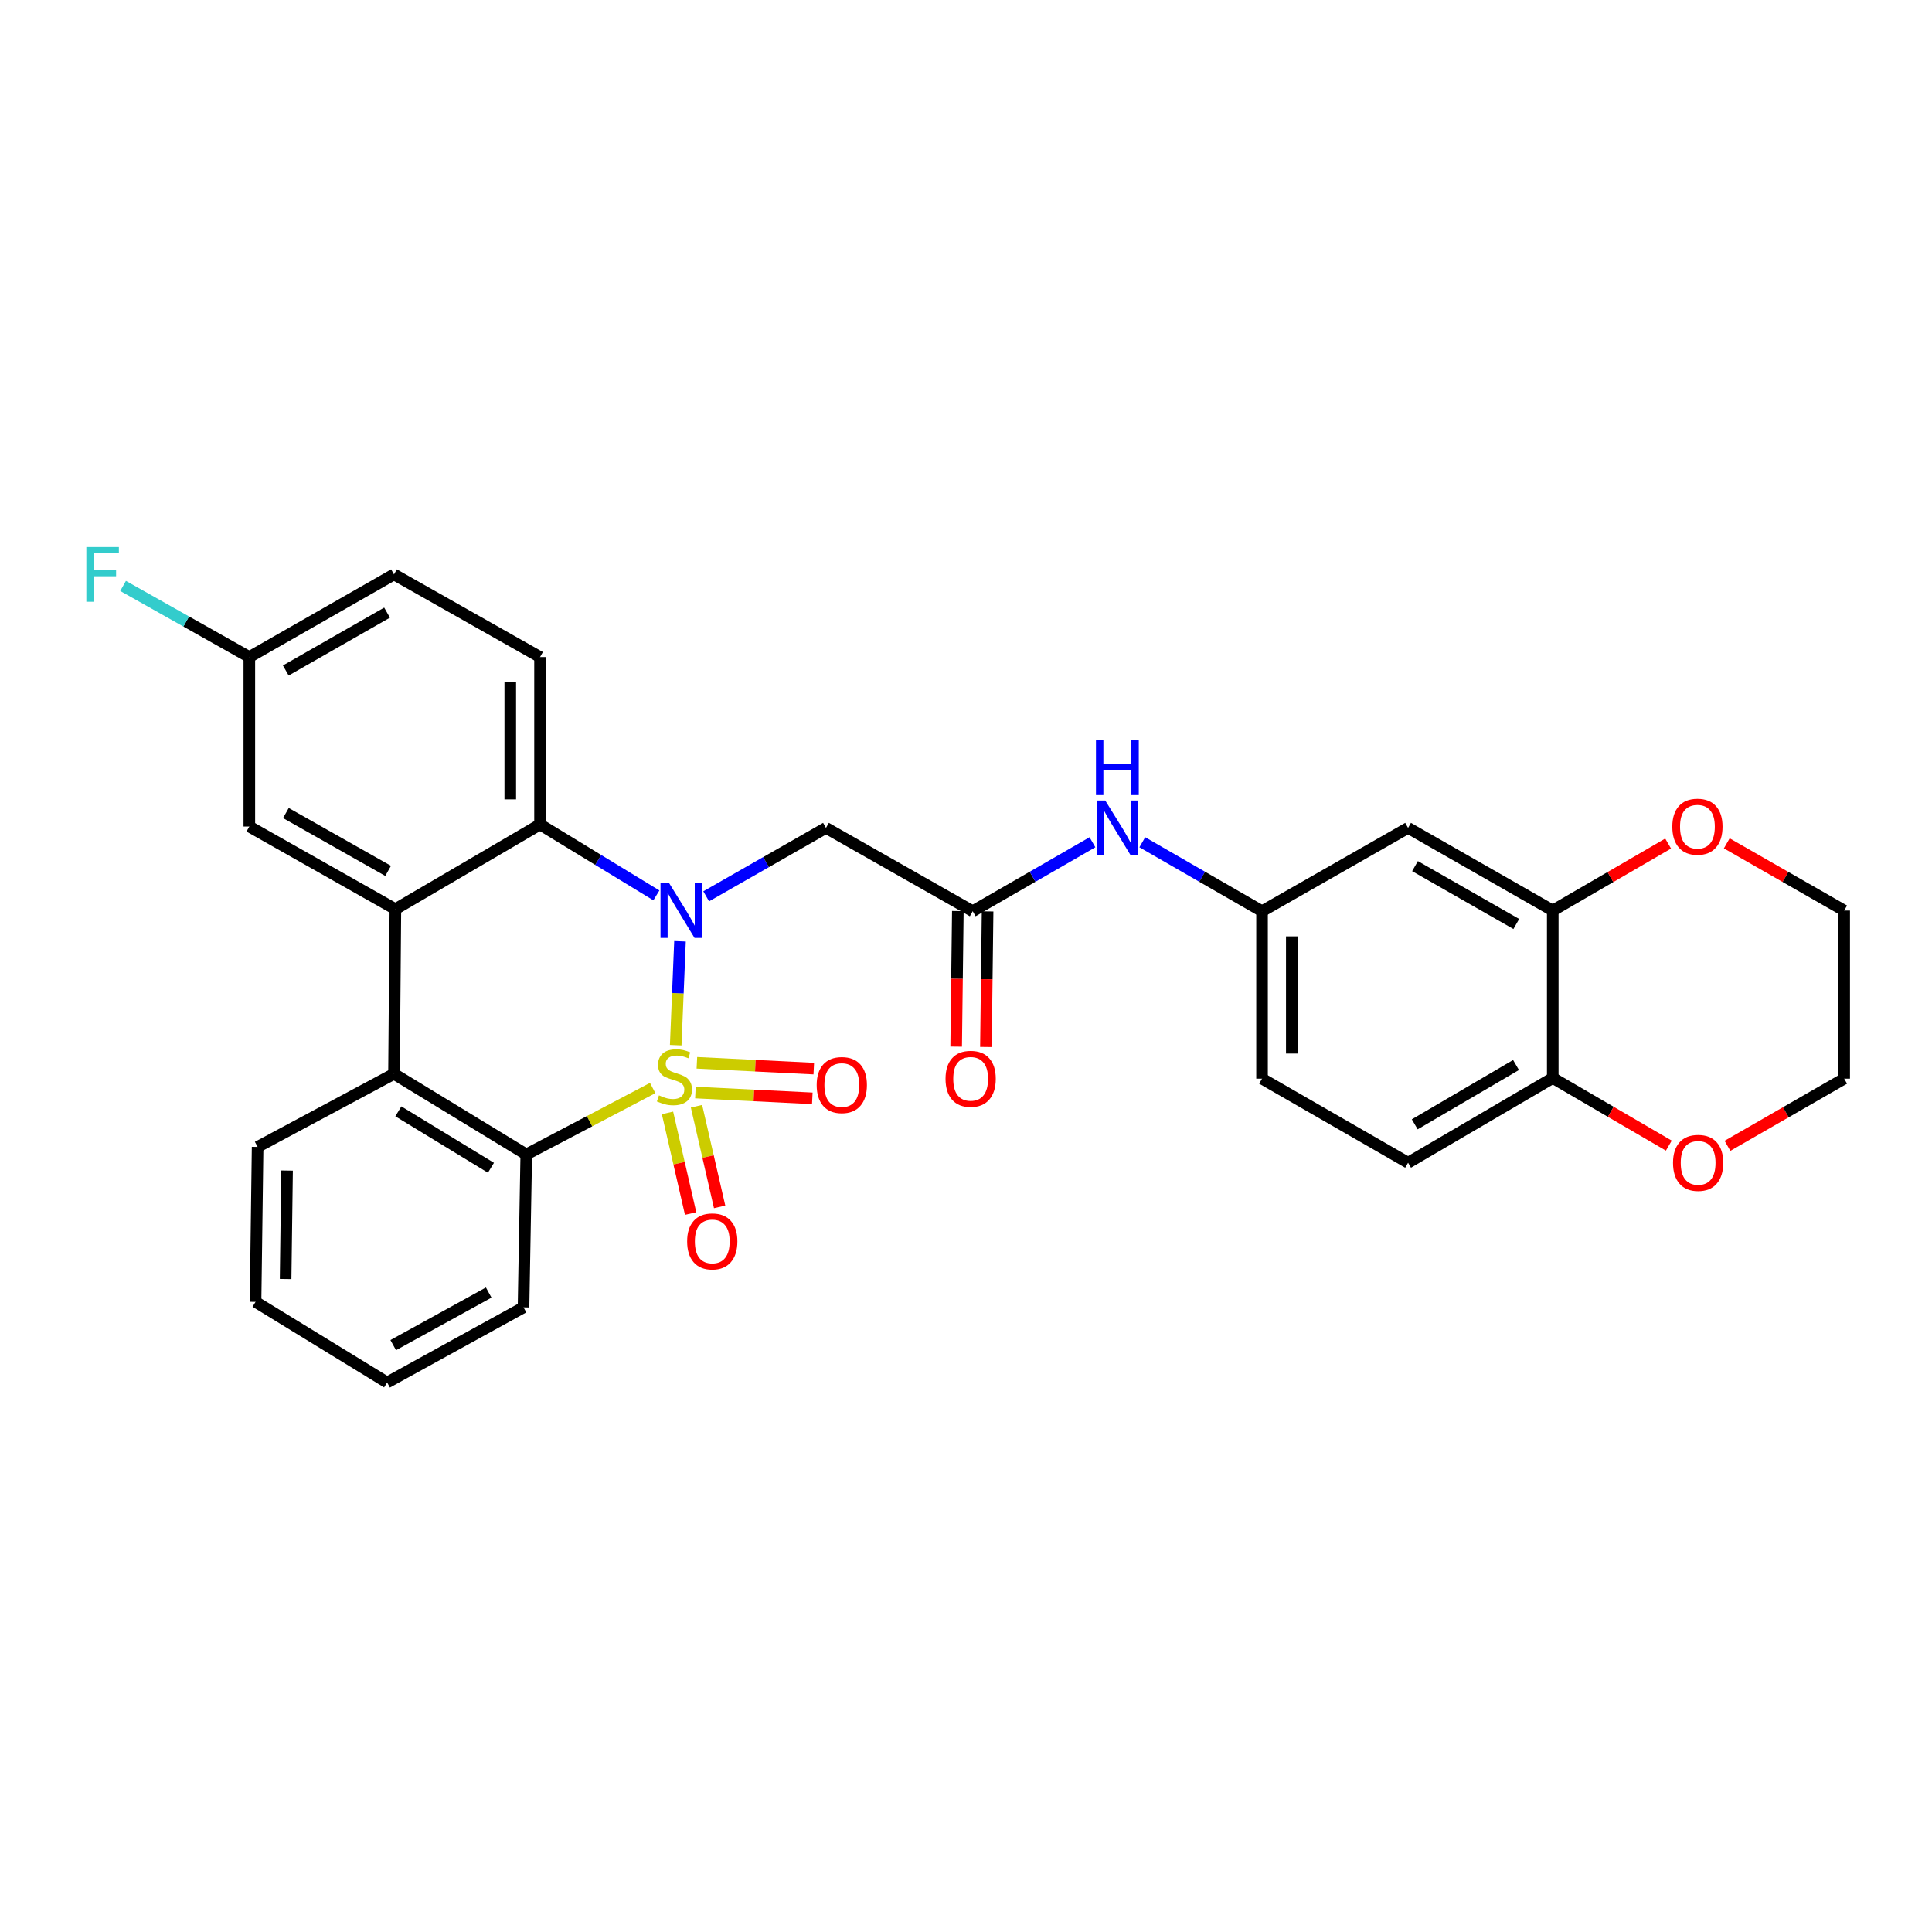 <?xml version='1.0' encoding='iso-8859-1'?>
<svg version='1.1' baseProfile='full'
              xmlns='http://www.w3.org/2000/svg'
                      xmlns:rdkit='http://www.rdkit.org/xml'
                      xmlns:xlink='http://www.w3.org/1999/xlink'
                  xml:space='preserve'
width='1000px' height='1000px' viewBox='0 0 1000 1000'>
<!-- END OF HEADER -->
<rect style='opacity:1.0;fill:#FFFFFF;stroke:none' width='1000' height='1000' x='0' y='0'> </rect>
<path class='bond-0' d='M 349.748,540.973 L 350.857,514.091' style='fill:none;fill-rule:evenodd;stroke:#CCCC00;stroke-width:6px;stroke-linecap:butt;stroke-linejoin:miter;stroke-opacity:1' />
<path class='bond-0' d='M 350.857,514.091 L 351.965,487.21' style='fill:none;fill-rule:evenodd;stroke:#0000FF;stroke-width:6px;stroke-linecap:butt;stroke-linejoin:miter;stroke-opacity:1' />
<path class='bond-1' d='M 337.832,563.153 L 305.116,580.347' style='fill:none;fill-rule:evenodd;stroke:#CCCC00;stroke-width:6px;stroke-linecap:butt;stroke-linejoin:miter;stroke-opacity:1' />
<path class='bond-1' d='M 305.116,580.347 L 272.4,597.541' style='fill:none;fill-rule:evenodd;stroke:#000000;stroke-width:6px;stroke-linecap:butt;stroke-linejoin:miter;stroke-opacity:1' />
<path class='bond-7' d='M 359.945,565.493 L 390.196,566.993' style='fill:none;fill-rule:evenodd;stroke:#CCCC00;stroke-width:6px;stroke-linecap:butt;stroke-linejoin:miter;stroke-opacity:1' />
<path class='bond-7' d='M 390.196,566.993 L 420.448,568.493' style='fill:none;fill-rule:evenodd;stroke:#FF0000;stroke-width:6px;stroke-linecap:butt;stroke-linejoin:miter;stroke-opacity:1' />
<path class='bond-7' d='M 360.708,550.108 L 390.959,551.608' style='fill:none;fill-rule:evenodd;stroke:#CCCC00;stroke-width:6px;stroke-linecap:butt;stroke-linejoin:miter;stroke-opacity:1' />
<path class='bond-7' d='M 390.959,551.608 L 421.21,553.108' style='fill:none;fill-rule:evenodd;stroke:#FF0000;stroke-width:6px;stroke-linecap:butt;stroke-linejoin:miter;stroke-opacity:1' />
<path class='bond-8' d='M 345.494,576.035 L 351.48,602.08' style='fill:none;fill-rule:evenodd;stroke:#CCCC00;stroke-width:6px;stroke-linecap:butt;stroke-linejoin:miter;stroke-opacity:1' />
<path class='bond-8' d='M 351.48,602.08 L 357.467,628.126' style='fill:none;fill-rule:evenodd;stroke:#FF0000;stroke-width:6px;stroke-linecap:butt;stroke-linejoin:miter;stroke-opacity:1' />
<path class='bond-8' d='M 360.506,572.584 L 366.493,598.63' style='fill:none;fill-rule:evenodd;stroke:#CCCC00;stroke-width:6px;stroke-linecap:butt;stroke-linejoin:miter;stroke-opacity:1' />
<path class='bond-8' d='M 366.493,598.63 L 372.479,624.676' style='fill:none;fill-rule:evenodd;stroke:#FF0000;stroke-width:6px;stroke-linecap:butt;stroke-linejoin:miter;stroke-opacity:1' />
<path class='bond-2' d='M 339.74,463.455 L 309.63,445.101' style='fill:none;fill-rule:evenodd;stroke:#0000FF;stroke-width:6px;stroke-linecap:butt;stroke-linejoin:miter;stroke-opacity:1' />
<path class='bond-2' d='M 309.63,445.101 L 279.52,426.746' style='fill:none;fill-rule:evenodd;stroke:#000000;stroke-width:6px;stroke-linecap:butt;stroke-linejoin:miter;stroke-opacity:1' />
<path class='bond-5' d='M 365.517,463.939 L 396.517,446.228' style='fill:none;fill-rule:evenodd;stroke:#0000FF;stroke-width:6px;stroke-linecap:butt;stroke-linejoin:miter;stroke-opacity:1' />
<path class='bond-5' d='M 396.517,446.228 L 427.518,428.518' style='fill:none;fill-rule:evenodd;stroke:#000000;stroke-width:6px;stroke-linecap:butt;stroke-linejoin:miter;stroke-opacity:1' />
<path class='bond-4' d='M 272.4,597.541 L 203.93,555.814' style='fill:none;fill-rule:evenodd;stroke:#000000;stroke-width:6px;stroke-linecap:butt;stroke-linejoin:miter;stroke-opacity:1' />
<path class='bond-4' d='M 254.114,604.436 L 206.184,575.227' style='fill:none;fill-rule:evenodd;stroke:#000000;stroke-width:6px;stroke-linecap:butt;stroke-linejoin:miter;stroke-opacity:1' />
<path class='bond-24' d='M 272.4,597.541 L 270.971,676.692' style='fill:none;fill-rule:evenodd;stroke:#000000;stroke-width:6px;stroke-linecap:butt;stroke-linejoin:miter;stroke-opacity:1' />
<path class='bond-10' d='M 279.52,426.746 L 279.52,340.091' style='fill:none;fill-rule:evenodd;stroke:#000000;stroke-width:6px;stroke-linecap:butt;stroke-linejoin:miter;stroke-opacity:1' />
<path class='bond-10' d='M 264.116,413.748 L 264.116,353.089' style='fill:none;fill-rule:evenodd;stroke:#000000;stroke-width:6px;stroke-linecap:butt;stroke-linejoin:miter;stroke-opacity:1' />
<path class='bond-30' d='M 279.52,426.746 L 204.649,470.588' style='fill:none;fill-rule:evenodd;stroke:#000000;stroke-width:6px;stroke-linecap:butt;stroke-linejoin:miter;stroke-opacity:1' />
<path class='bond-3' d='M 204.649,470.588 L 203.93,555.814' style='fill:none;fill-rule:evenodd;stroke:#000000;stroke-width:6px;stroke-linecap:butt;stroke-linejoin:miter;stroke-opacity:1' />
<path class='bond-13' d='M 204.649,470.588 L 129.05,427.816' style='fill:none;fill-rule:evenodd;stroke:#000000;stroke-width:6px;stroke-linecap:butt;stroke-linejoin:miter;stroke-opacity:1' />
<path class='bond-13' d='M 200.894,450.765 L 147.975,420.825' style='fill:none;fill-rule:evenodd;stroke:#000000;stroke-width:6px;stroke-linecap:butt;stroke-linejoin:miter;stroke-opacity:1' />
<path class='bond-25' d='M 203.93,555.814 L 133.337,593.639' style='fill:none;fill-rule:evenodd;stroke:#000000;stroke-width:6px;stroke-linecap:butt;stroke-linejoin:miter;stroke-opacity:1' />
<path class='bond-6' d='M 427.518,428.518 L 503.476,471.657' style='fill:none;fill-rule:evenodd;stroke:#000000;stroke-width:6px;stroke-linecap:butt;stroke-linejoin:miter;stroke-opacity:1' />
<path class='bond-12' d='M 503.476,471.657 L 534.462,453.804' style='fill:none;fill-rule:evenodd;stroke:#000000;stroke-width:6px;stroke-linecap:butt;stroke-linejoin:miter;stroke-opacity:1' />
<path class='bond-12' d='M 534.462,453.804 L 565.447,435.951' style='fill:none;fill-rule:evenodd;stroke:#0000FF;stroke-width:6px;stroke-linecap:butt;stroke-linejoin:miter;stroke-opacity:1' />
<path class='bond-18' d='M 495.775,471.562 L 495.342,506.647' style='fill:none;fill-rule:evenodd;stroke:#000000;stroke-width:6px;stroke-linecap:butt;stroke-linejoin:miter;stroke-opacity:1' />
<path class='bond-18' d='M 495.342,506.647 L 494.909,541.731' style='fill:none;fill-rule:evenodd;stroke:#FF0000;stroke-width:6px;stroke-linecap:butt;stroke-linejoin:miter;stroke-opacity:1' />
<path class='bond-18' d='M 511.178,471.752 L 510.744,506.837' style='fill:none;fill-rule:evenodd;stroke:#000000;stroke-width:6px;stroke-linecap:butt;stroke-linejoin:miter;stroke-opacity:1' />
<path class='bond-18' d='M 510.744,506.837 L 510.311,541.921' style='fill:none;fill-rule:evenodd;stroke:#FF0000;stroke-width:6px;stroke-linecap:butt;stroke-linejoin:miter;stroke-opacity:1' />
<path class='bond-9' d='M 803.707,471.306 L 728.818,428.518' style='fill:none;fill-rule:evenodd;stroke:#000000;stroke-width:6px;stroke-linecap:butt;stroke-linejoin:miter;stroke-opacity:1' />
<path class='bond-9' d='M 784.832,478.263 L 732.41,448.311' style='fill:none;fill-rule:evenodd;stroke:#000000;stroke-width:6px;stroke-linecap:butt;stroke-linejoin:miter;stroke-opacity:1' />
<path class='bond-16' d='M 803.707,471.306 L 833.565,453.965' style='fill:none;fill-rule:evenodd;stroke:#000000;stroke-width:6px;stroke-linecap:butt;stroke-linejoin:miter;stroke-opacity:1' />
<path class='bond-16' d='M 833.565,453.965 L 863.422,436.624' style='fill:none;fill-rule:evenodd;stroke:#FF0000;stroke-width:6px;stroke-linecap:butt;stroke-linejoin:miter;stroke-opacity:1' />
<path class='bond-33' d='M 803.707,471.306 L 803.707,557.962' style='fill:none;fill-rule:evenodd;stroke:#000000;stroke-width:6px;stroke-linecap:butt;stroke-linejoin:miter;stroke-opacity:1' />
<path class='bond-21' d='M 279.52,340.091 L 203.93,297.302' style='fill:none;fill-rule:evenodd;stroke:#000000;stroke-width:6px;stroke-linecap:butt;stroke-linejoin:miter;stroke-opacity:1' />
<path class='bond-11' d='M 728.818,428.518 L 653.228,471.657' style='fill:none;fill-rule:evenodd;stroke:#000000;stroke-width:6px;stroke-linecap:butt;stroke-linejoin:miter;stroke-opacity:1' />
<path class='bond-15' d='M 591.248,435.95 L 622.238,453.804' style='fill:none;fill-rule:evenodd;stroke:#0000FF;stroke-width:6px;stroke-linecap:butt;stroke-linejoin:miter;stroke-opacity:1' />
<path class='bond-15' d='M 622.238,453.804 L 653.228,471.657' style='fill:none;fill-rule:evenodd;stroke:#000000;stroke-width:6px;stroke-linecap:butt;stroke-linejoin:miter;stroke-opacity:1' />
<path class='bond-20' d='M 129.05,427.816 L 129.05,340.091' style='fill:none;fill-rule:evenodd;stroke:#000000;stroke-width:6px;stroke-linecap:butt;stroke-linejoin:miter;stroke-opacity:1' />
<path class='bond-14' d='M 803.707,557.962 L 728.818,601.82' style='fill:none;fill-rule:evenodd;stroke:#000000;stroke-width:6px;stroke-linecap:butt;stroke-linejoin:miter;stroke-opacity:1' />
<path class='bond-14' d='M 784.689,551.249 L 732.267,581.949' style='fill:none;fill-rule:evenodd;stroke:#000000;stroke-width:6px;stroke-linecap:butt;stroke-linejoin:miter;stroke-opacity:1' />
<path class='bond-17' d='M 803.707,557.962 L 833.742,575.468' style='fill:none;fill-rule:evenodd;stroke:#000000;stroke-width:6px;stroke-linecap:butt;stroke-linejoin:miter;stroke-opacity:1' />
<path class='bond-17' d='M 833.742,575.468 L 863.778,592.974' style='fill:none;fill-rule:evenodd;stroke:#FF0000;stroke-width:6px;stroke-linecap:butt;stroke-linejoin:miter;stroke-opacity:1' />
<path class='bond-22' d='M 653.228,471.657 L 653.228,558.313' style='fill:none;fill-rule:evenodd;stroke:#000000;stroke-width:6px;stroke-linecap:butt;stroke-linejoin:miter;stroke-opacity:1' />
<path class='bond-22' d='M 668.632,484.656 L 668.632,545.315' style='fill:none;fill-rule:evenodd;stroke:#000000;stroke-width:6px;stroke-linecap:butt;stroke-linejoin:miter;stroke-opacity:1' />
<path class='bond-26' d='M 893.775,436.512 L 924.16,453.909' style='fill:none;fill-rule:evenodd;stroke:#FF0000;stroke-width:6px;stroke-linecap:butt;stroke-linejoin:miter;stroke-opacity:1' />
<path class='bond-26' d='M 924.16,453.909 L 954.545,471.306' style='fill:none;fill-rule:evenodd;stroke:#000000;stroke-width:6px;stroke-linecap:butt;stroke-linejoin:miter;stroke-opacity:1' />
<path class='bond-27' d='M 894.135,593.083 L 924.34,575.698' style='fill:none;fill-rule:evenodd;stroke:#FF0000;stroke-width:6px;stroke-linecap:butt;stroke-linejoin:miter;stroke-opacity:1' />
<path class='bond-27' d='M 924.34,575.698 L 954.545,558.313' style='fill:none;fill-rule:evenodd;stroke:#000000;stroke-width:6px;stroke-linecap:butt;stroke-linejoin:miter;stroke-opacity:1' />
<path class='bond-19' d='M 728.818,601.82 L 653.228,558.313' style='fill:none;fill-rule:evenodd;stroke:#000000;stroke-width:6px;stroke-linecap:butt;stroke-linejoin:miter;stroke-opacity:1' />
<path class='bond-23' d='M 129.05,340.091 L 96.379,321.682' style='fill:none;fill-rule:evenodd;stroke:#000000;stroke-width:6px;stroke-linecap:butt;stroke-linejoin:miter;stroke-opacity:1' />
<path class='bond-23' d='M 96.379,321.682 L 63.708,303.274' style='fill:none;fill-rule:evenodd;stroke:#33CCCC;stroke-width:6px;stroke-linecap:butt;stroke-linejoin:miter;stroke-opacity:1' />
<path class='bond-32' d='M 129.05,340.091 L 203.93,297.302' style='fill:none;fill-rule:evenodd;stroke:#000000;stroke-width:6px;stroke-linecap:butt;stroke-linejoin:miter;stroke-opacity:1' />
<path class='bond-32' d='M 147.924,347.047 L 200.34,317.095' style='fill:none;fill-rule:evenodd;stroke:#000000;stroke-width:6px;stroke-linecap:butt;stroke-linejoin:miter;stroke-opacity:1' />
<path class='bond-28' d='M 270.971,676.692 L 200.37,715.57' style='fill:none;fill-rule:evenodd;stroke:#000000;stroke-width:6px;stroke-linecap:butt;stroke-linejoin:miter;stroke-opacity:1' />
<path class='bond-28' d='M 252.951,669.03 L 203.53,696.245' style='fill:none;fill-rule:evenodd;stroke:#000000;stroke-width:6px;stroke-linecap:butt;stroke-linejoin:miter;stroke-opacity:1' />
<path class='bond-31' d='M 133.337,593.639 L 132.268,673.851' style='fill:none;fill-rule:evenodd;stroke:#000000;stroke-width:6px;stroke-linecap:butt;stroke-linejoin:miter;stroke-opacity:1' />
<path class='bond-31' d='M 148.579,605.876 L 147.831,662.024' style='fill:none;fill-rule:evenodd;stroke:#000000;stroke-width:6px;stroke-linecap:butt;stroke-linejoin:miter;stroke-opacity:1' />
<path class='bond-34' d='M 954.545,471.306 L 954.545,558.313' style='fill:none;fill-rule:evenodd;stroke:#000000;stroke-width:6px;stroke-linecap:butt;stroke-linejoin:miter;stroke-opacity:1' />
<path class='bond-29' d='M 200.37,715.57 L 132.268,673.851' style='fill:none;fill-rule:evenodd;stroke:#000000;stroke-width:6px;stroke-linecap:butt;stroke-linejoin:miter;stroke-opacity:1' />
<path  class='atom-0' d='M 341.078 566.963
Q 341.398 567.083, 342.718 567.643
Q 344.038 568.203, 345.478 568.563
Q 346.958 568.883, 348.398 568.883
Q 351.078 568.883, 352.638 567.603
Q 354.198 566.283, 354.198 564.003
Q 354.198 562.443, 353.398 561.483
Q 352.638 560.523, 351.438 560.003
Q 350.238 559.483, 348.238 558.883
Q 345.718 558.123, 344.198 557.403
Q 342.718 556.683, 341.638 555.163
Q 340.598 553.643, 340.598 551.083
Q 340.598 547.523, 342.998 545.323
Q 345.438 543.123, 350.238 543.123
Q 353.518 543.123, 357.238 544.683
L 356.318 547.763
Q 352.918 546.363, 350.358 546.363
Q 347.598 546.363, 346.078 547.523
Q 344.558 548.643, 344.598 550.603
Q 344.598 552.123, 345.358 553.043
Q 346.158 553.963, 347.278 554.483
Q 348.438 555.003, 350.358 555.603
Q 352.918 556.403, 354.438 557.203
Q 355.958 558.003, 357.038 559.643
Q 358.158 561.243, 358.158 564.003
Q 358.158 567.923, 355.518 570.043
Q 352.918 572.123, 348.558 572.123
Q 346.038 572.123, 344.118 571.563
Q 342.238 571.043, 339.998 570.123
L 341.078 566.963
' fill='#CCCC00'/>
<path  class='atom-1' d='M 346.36 457.146
L 355.64 472.146
Q 356.56 473.626, 358.04 476.306
Q 359.52 478.986, 359.6 479.146
L 359.6 457.146
L 363.36 457.146
L 363.36 485.466
L 359.48 485.466
L 349.52 469.066
Q 348.36 467.146, 347.12 464.946
Q 345.92 462.746, 345.56 462.066
L 345.56 485.466
L 341.88 485.466
L 341.88 457.146
L 346.36 457.146
' fill='#0000FF'/>
<path  class='atom-8' d='M 422.716 561.619
Q 422.716 554.819, 426.076 551.019
Q 429.436 547.219, 435.716 547.219
Q 441.996 547.219, 445.356 551.019
Q 448.716 554.819, 448.716 561.619
Q 448.716 568.499, 445.316 572.419
Q 441.916 576.299, 435.716 576.299
Q 429.476 576.299, 426.076 572.419
Q 422.716 568.539, 422.716 561.619
M 435.716 573.099
Q 440.036 573.099, 442.356 570.219
Q 444.716 567.299, 444.716 561.619
Q 444.716 556.059, 442.356 553.259
Q 440.036 550.419, 435.716 550.419
Q 431.396 550.419, 429.036 553.219
Q 426.716 556.019, 426.716 561.619
Q 426.716 567.339, 429.036 570.219
Q 431.396 573.099, 435.716 573.099
' fill='#FF0000'/>
<path  class='atom-9' d='M 355.666 642.55
Q 355.666 635.75, 359.026 631.95
Q 362.386 628.15, 368.666 628.15
Q 374.946 628.15, 378.306 631.95
Q 381.666 635.75, 381.666 642.55
Q 381.666 649.43, 378.266 653.35
Q 374.866 657.23, 368.666 657.23
Q 362.426 657.23, 359.026 653.35
Q 355.666 649.47, 355.666 642.55
M 368.666 654.03
Q 372.986 654.03, 375.306 651.15
Q 377.666 648.23, 377.666 642.55
Q 377.666 636.99, 375.306 634.19
Q 372.986 631.35, 368.666 631.35
Q 364.346 631.35, 361.986 634.15
Q 359.666 636.95, 359.666 642.55
Q 359.666 648.27, 361.986 651.15
Q 364.346 654.03, 368.666 654.03
' fill='#FF0000'/>
<path  class='atom-13' d='M 572.088 414.358
L 581.368 429.358
Q 582.288 430.838, 583.768 433.518
Q 585.248 436.198, 585.328 436.358
L 585.328 414.358
L 589.088 414.358
L 589.088 442.678
L 585.208 442.678
L 575.248 426.278
Q 574.088 424.358, 572.848 422.158
Q 571.648 419.958, 571.288 419.278
L 571.288 442.678
L 567.608 442.678
L 567.608 414.358
L 572.088 414.358
' fill='#0000FF'/>
<path  class='atom-13' d='M 567.268 383.206
L 571.108 383.206
L 571.108 395.246
L 585.588 395.246
L 585.588 383.206
L 589.428 383.206
L 589.428 411.526
L 585.588 411.526
L 585.588 398.446
L 571.108 398.446
L 571.108 411.526
L 567.268 411.526
L 567.268 383.206
' fill='#0000FF'/>
<path  class='atom-17' d='M 865.587 427.896
Q 865.587 421.096, 868.947 417.296
Q 872.307 413.496, 878.587 413.496
Q 884.867 413.496, 888.227 417.296
Q 891.587 421.096, 891.587 427.896
Q 891.587 434.776, 888.187 438.696
Q 884.787 442.576, 878.587 442.576
Q 872.347 442.576, 868.947 438.696
Q 865.587 434.816, 865.587 427.896
M 878.587 439.376
Q 882.907 439.376, 885.227 436.496
Q 887.587 433.576, 887.587 427.896
Q 887.587 422.336, 885.227 419.536
Q 882.907 416.696, 878.587 416.696
Q 874.267 416.696, 871.907 419.496
Q 869.587 422.296, 869.587 427.896
Q 869.587 433.616, 871.907 436.496
Q 874.267 439.376, 878.587 439.376
' fill='#FF0000'/>
<path  class='atom-18' d='M 865.955 601.9
Q 865.955 595.1, 869.315 591.3
Q 872.675 587.5, 878.955 587.5
Q 885.235 587.5, 888.595 591.3
Q 891.955 595.1, 891.955 601.9
Q 891.955 608.78, 888.555 612.7
Q 885.155 616.58, 878.955 616.58
Q 872.715 616.58, 869.315 612.7
Q 865.955 608.82, 865.955 601.9
M 878.955 613.38
Q 883.275 613.38, 885.595 610.5
Q 887.955 607.58, 887.955 601.9
Q 887.955 596.34, 885.595 593.54
Q 883.275 590.7, 878.955 590.7
Q 874.635 590.7, 872.275 593.5
Q 869.955 596.3, 869.955 601.9
Q 869.955 607.62, 872.275 610.5
Q 874.635 613.38, 878.955 613.38
' fill='#FF0000'/>
<path  class='atom-19' d='M 489.406 558.393
Q 489.406 551.593, 492.766 547.793
Q 496.126 543.993, 502.406 543.993
Q 508.686 543.993, 512.046 547.793
Q 515.406 551.593, 515.406 558.393
Q 515.406 565.273, 512.006 569.193
Q 508.606 573.073, 502.406 573.073
Q 496.166 573.073, 492.766 569.193
Q 489.406 565.313, 489.406 558.393
M 502.406 569.873
Q 506.726 569.873, 509.046 566.993
Q 511.406 564.073, 511.406 558.393
Q 511.406 552.833, 509.046 550.033
Q 506.726 547.193, 502.406 547.193
Q 498.086 547.193, 495.726 549.993
Q 493.406 552.793, 493.406 558.393
Q 493.406 564.113, 495.726 566.993
Q 498.086 569.873, 502.406 569.873
' fill='#FF0000'/>
<path  class='atom-24' d='M 44.689 283.142
L 61.529 283.142
L 61.529 286.382
L 48.489 286.382
L 48.489 294.982
L 60.089 294.982
L 60.089 298.262
L 48.489 298.262
L 48.489 311.462
L 44.689 311.462
L 44.689 283.142
' fill='#33CCCC'/>
</svg>
